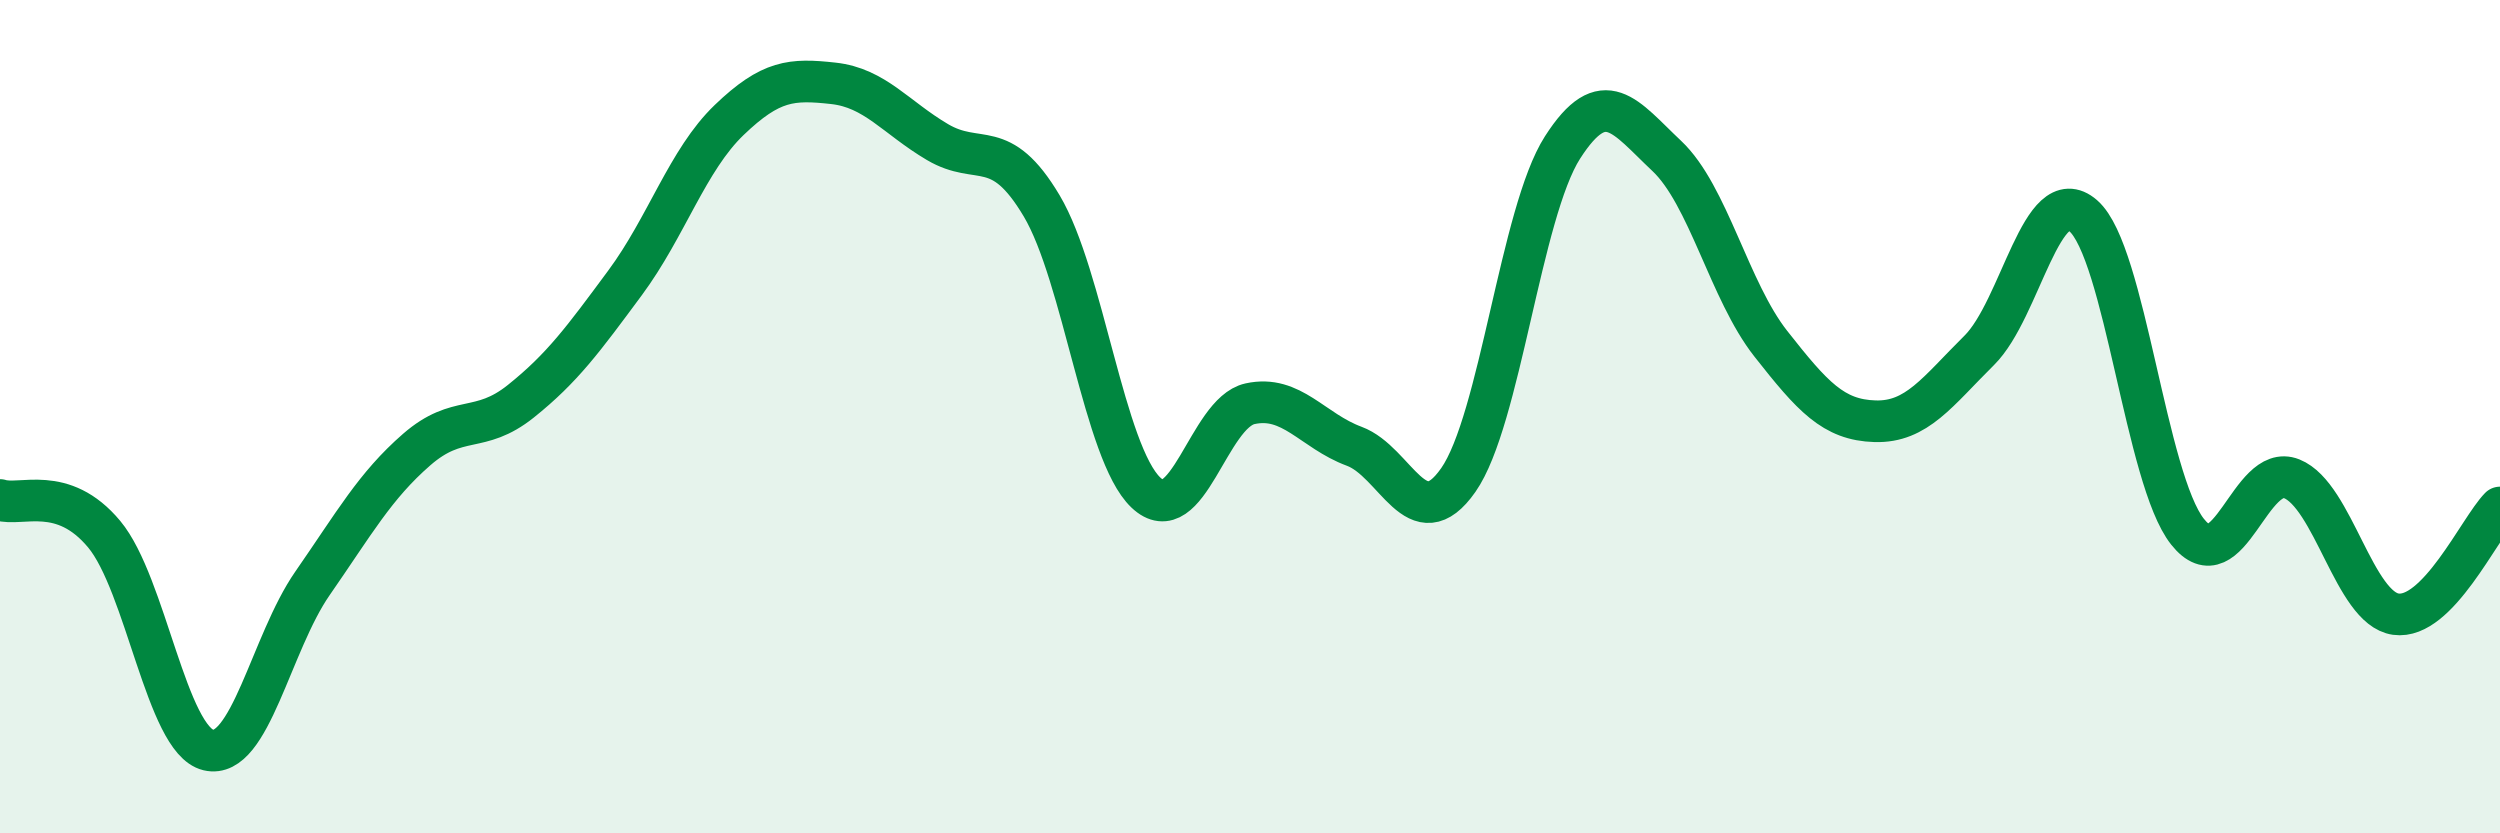 
    <svg width="60" height="20" viewBox="0 0 60 20" xmlns="http://www.w3.org/2000/svg">
      <path
        d="M 0,12 C 0.5,12.16 1.5,11.62 2.5,12.82 C 3.5,14.02 4,17.76 5,18 C 6,18.24 6.5,15.44 7.5,14 C 8.5,12.56 9,11.66 10,10.79 C 11,9.92 11.5,10.43 12.5,9.63 C 13.5,8.83 14,8.14 15,6.79 C 16,5.44 16.5,3.84 17.5,2.88 C 18.5,1.92 19,1.89 20,2 C 21,2.11 21.5,2.82 22.5,3.41 C 23.5,4 24,3.26 25,4.94 C 26,6.62 26.5,10.87 27.5,11.82 C 28.5,12.77 29,9.91 30,9.69 C 31,9.47 31.5,10.34 32.5,10.71 C 33.5,11.08 34,12.95 35,11.52 C 36,10.09 36.5,5.1 37.5,3.54 C 38.5,1.98 39,2.8 40,3.74 C 41,4.68 41.5,6.98 42.5,8.25 C 43.5,9.52 44,10.08 45,10.11 C 46,10.14 46.5,9.4 47.5,8.41 C 48.5,7.42 49,4.31 50,5.18 C 51,6.05 51.5,11.5 52.5,12.76 C 53.5,14.02 54,11.09 55,11.49 C 56,11.89 56.5,14.6 57.5,14.74 C 58.5,14.88 59.5,12.69 60,12.18L60 20L0 20Z"
        fill="#008740"
        opacity="0.1"
        stroke-linecap="round"
        stroke-linejoin="round"
      />
      <path
        d="M 0,12 C 0.5,12.16 1.5,11.62 2.5,12.82 C 3.5,14.02 4,17.76 5,18 C 6,18.24 6.5,15.44 7.5,14 C 8.5,12.56 9,11.66 10,10.79 C 11,9.92 11.5,10.43 12.5,9.63 C 13.5,8.83 14,8.14 15,6.79 C 16,5.44 16.5,3.84 17.5,2.88 C 18.5,1.92 19,1.89 20,2 C 21,2.11 21.5,2.82 22.5,3.41 C 23.5,4 24,3.26 25,4.94 C 26,6.62 26.5,10.87 27.5,11.82 C 28.5,12.77 29,9.91 30,9.69 C 31,9.47 31.5,10.34 32.5,10.71 C 33.5,11.08 34,12.95 35,11.52 C 36,10.09 36.5,5.1 37.5,3.54 C 38.5,1.98 39,2.8 40,3.74 C 41,4.68 41.5,6.98 42.5,8.25 C 43.5,9.52 44,10.08 45,10.11 C 46,10.14 46.5,9.4 47.5,8.41 C 48.5,7.42 49,4.31 50,5.18 C 51,6.05 51.5,11.5 52.5,12.76 C 53.5,14.02 54,11.09 55,11.49 C 56,11.89 56.5,14.6 57.5,14.74 C 58.5,14.88 59.5,12.69 60,12.18"
        stroke="#008740"
        stroke-width="1"
        fill="none"
        stroke-linecap="round"
        stroke-linejoin="round"
      />
    </svg>
  